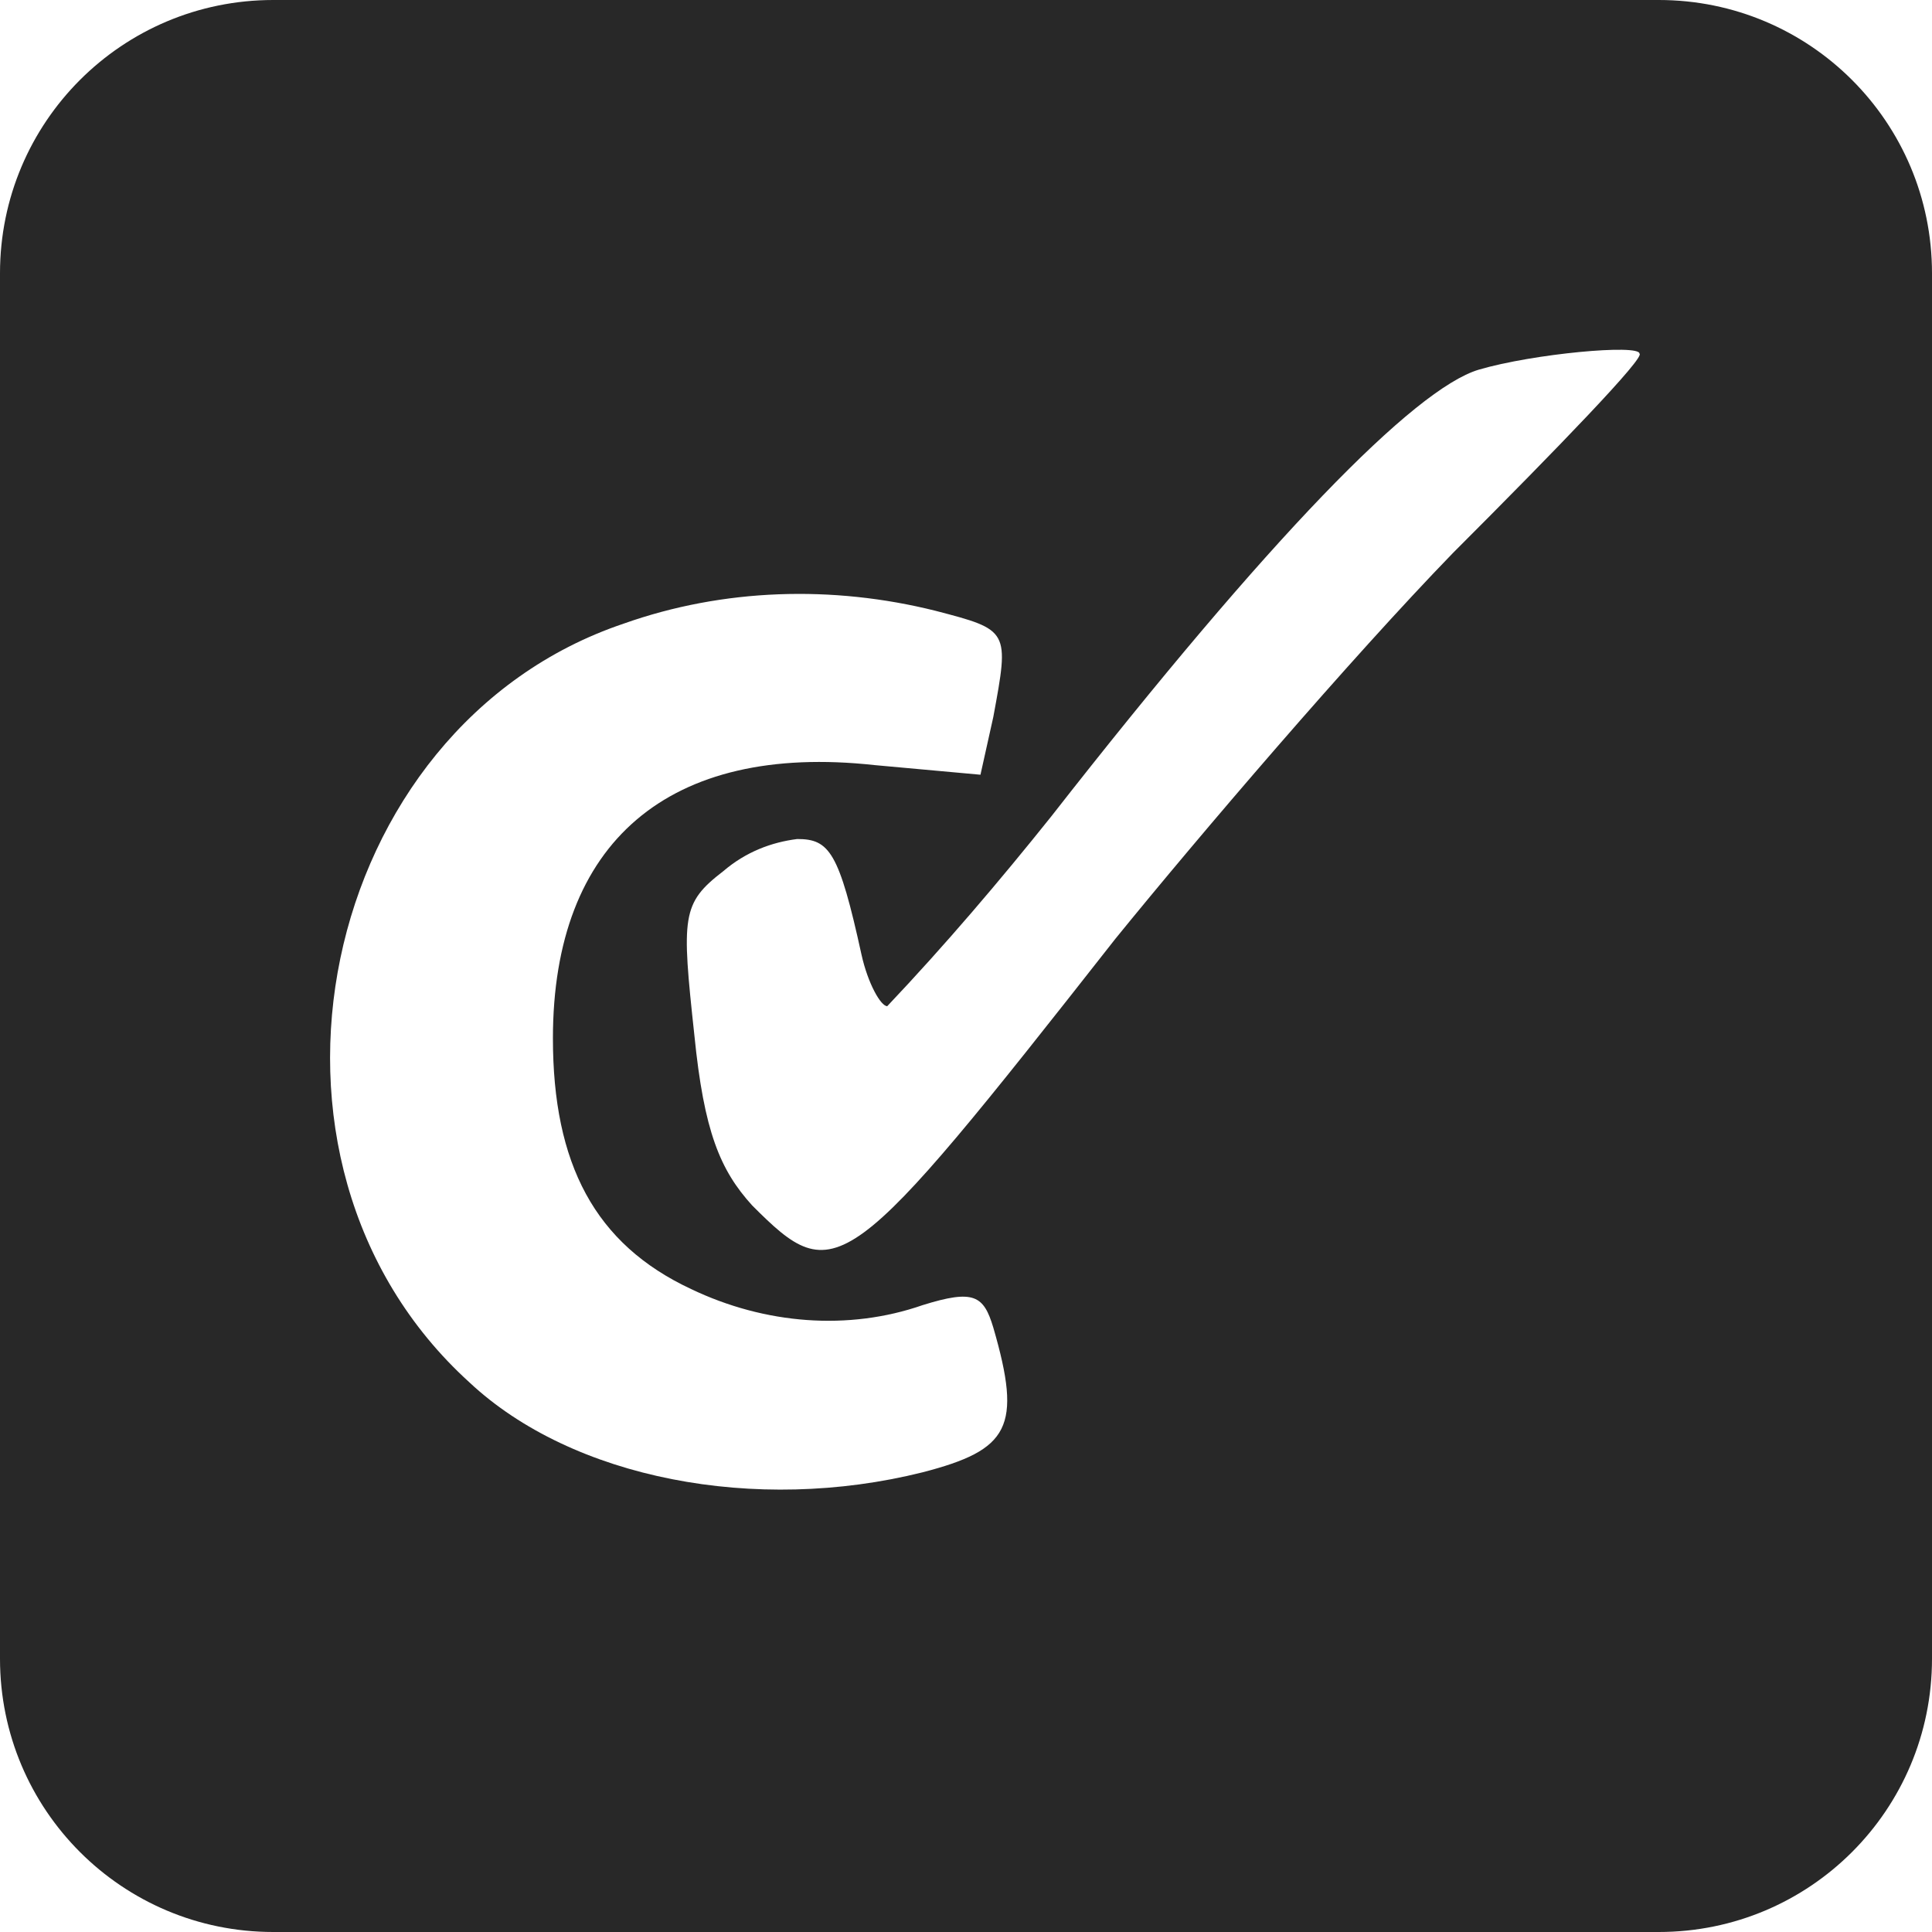 <?xml version="1.0" encoding="utf-8"?>
<!-- Generator: Adobe Illustrator 25.1.0, SVG Export Plug-In . SVG Version: 6.00 Build 0)  -->
<svg version="1.1" id="Layer_1" xmlns="http://www.w3.org/2000/svg" xmlns:xlink="http://www.w3.org/1999/xlink" x="0px" y="0px"
	 width="60.1px" height="60.1px" viewBox="0 0 60.1 60.1" style="enable-background:new 0 0 60.1 60.1;" xml:space="preserve">
<style type="text/css">
	.st0{fill:#282828;}
</style>
<path class="st0" d="M51.6,0H8.5C3.8,0,0,3.8,0,8.5v43.1c0,4.7,3.8,8.5,8.5,8.5c0,0,0,0,0,0h43.1c4.7,0,8.5-3.8,8.5-8.5c0,0,0,0,0,0
	V8.5C60.1,3.8,56.3,0,51.6,0z M28.7,45.8C23.5,47.1,17.8,46,14.6,43c-7.6-6.9-4.7-20.4,4.8-23.6c3.1-1.1,6.5-1.2,9.7-0.4
	c2.3,0.6,2.3,0.6,1.8,3.3l-0.4,1.8l-3.3-0.3c-6.4-0.7-10,2.4-10,8.5c0,3.9,1.3,6.4,4.3,7.8c2.3,1.1,4.9,1.3,7.2,0.5
	c1.6-0.5,1.9-0.3,2.2,0.7C31.8,44.4,31.4,45.1,28.7,45.8z M45.2,17.2c-3.2,3.3-7.9,8.8-10.5,12c-8.4,10.7-8.7,10.9-11.3,8.3
	c-1-1.1-1.5-2.3-1.8-5.3c-0.4-3.7-0.4-4.1,0.9-5.1c0.7-0.6,1.5-0.9,2.3-1c1,0,1.3,0.4,2,3.6c0.2,0.9,0.6,1.6,0.8,1.6
	c1.8-1.9,3.5-3.9,5.1-5.9c6.8-8.7,11.3-13.3,13.3-13.9c1.7-0.5,5-0.8,5-0.5C51.2,11.1,48.5,13.9,45.2,17.2z"/>
</svg>
